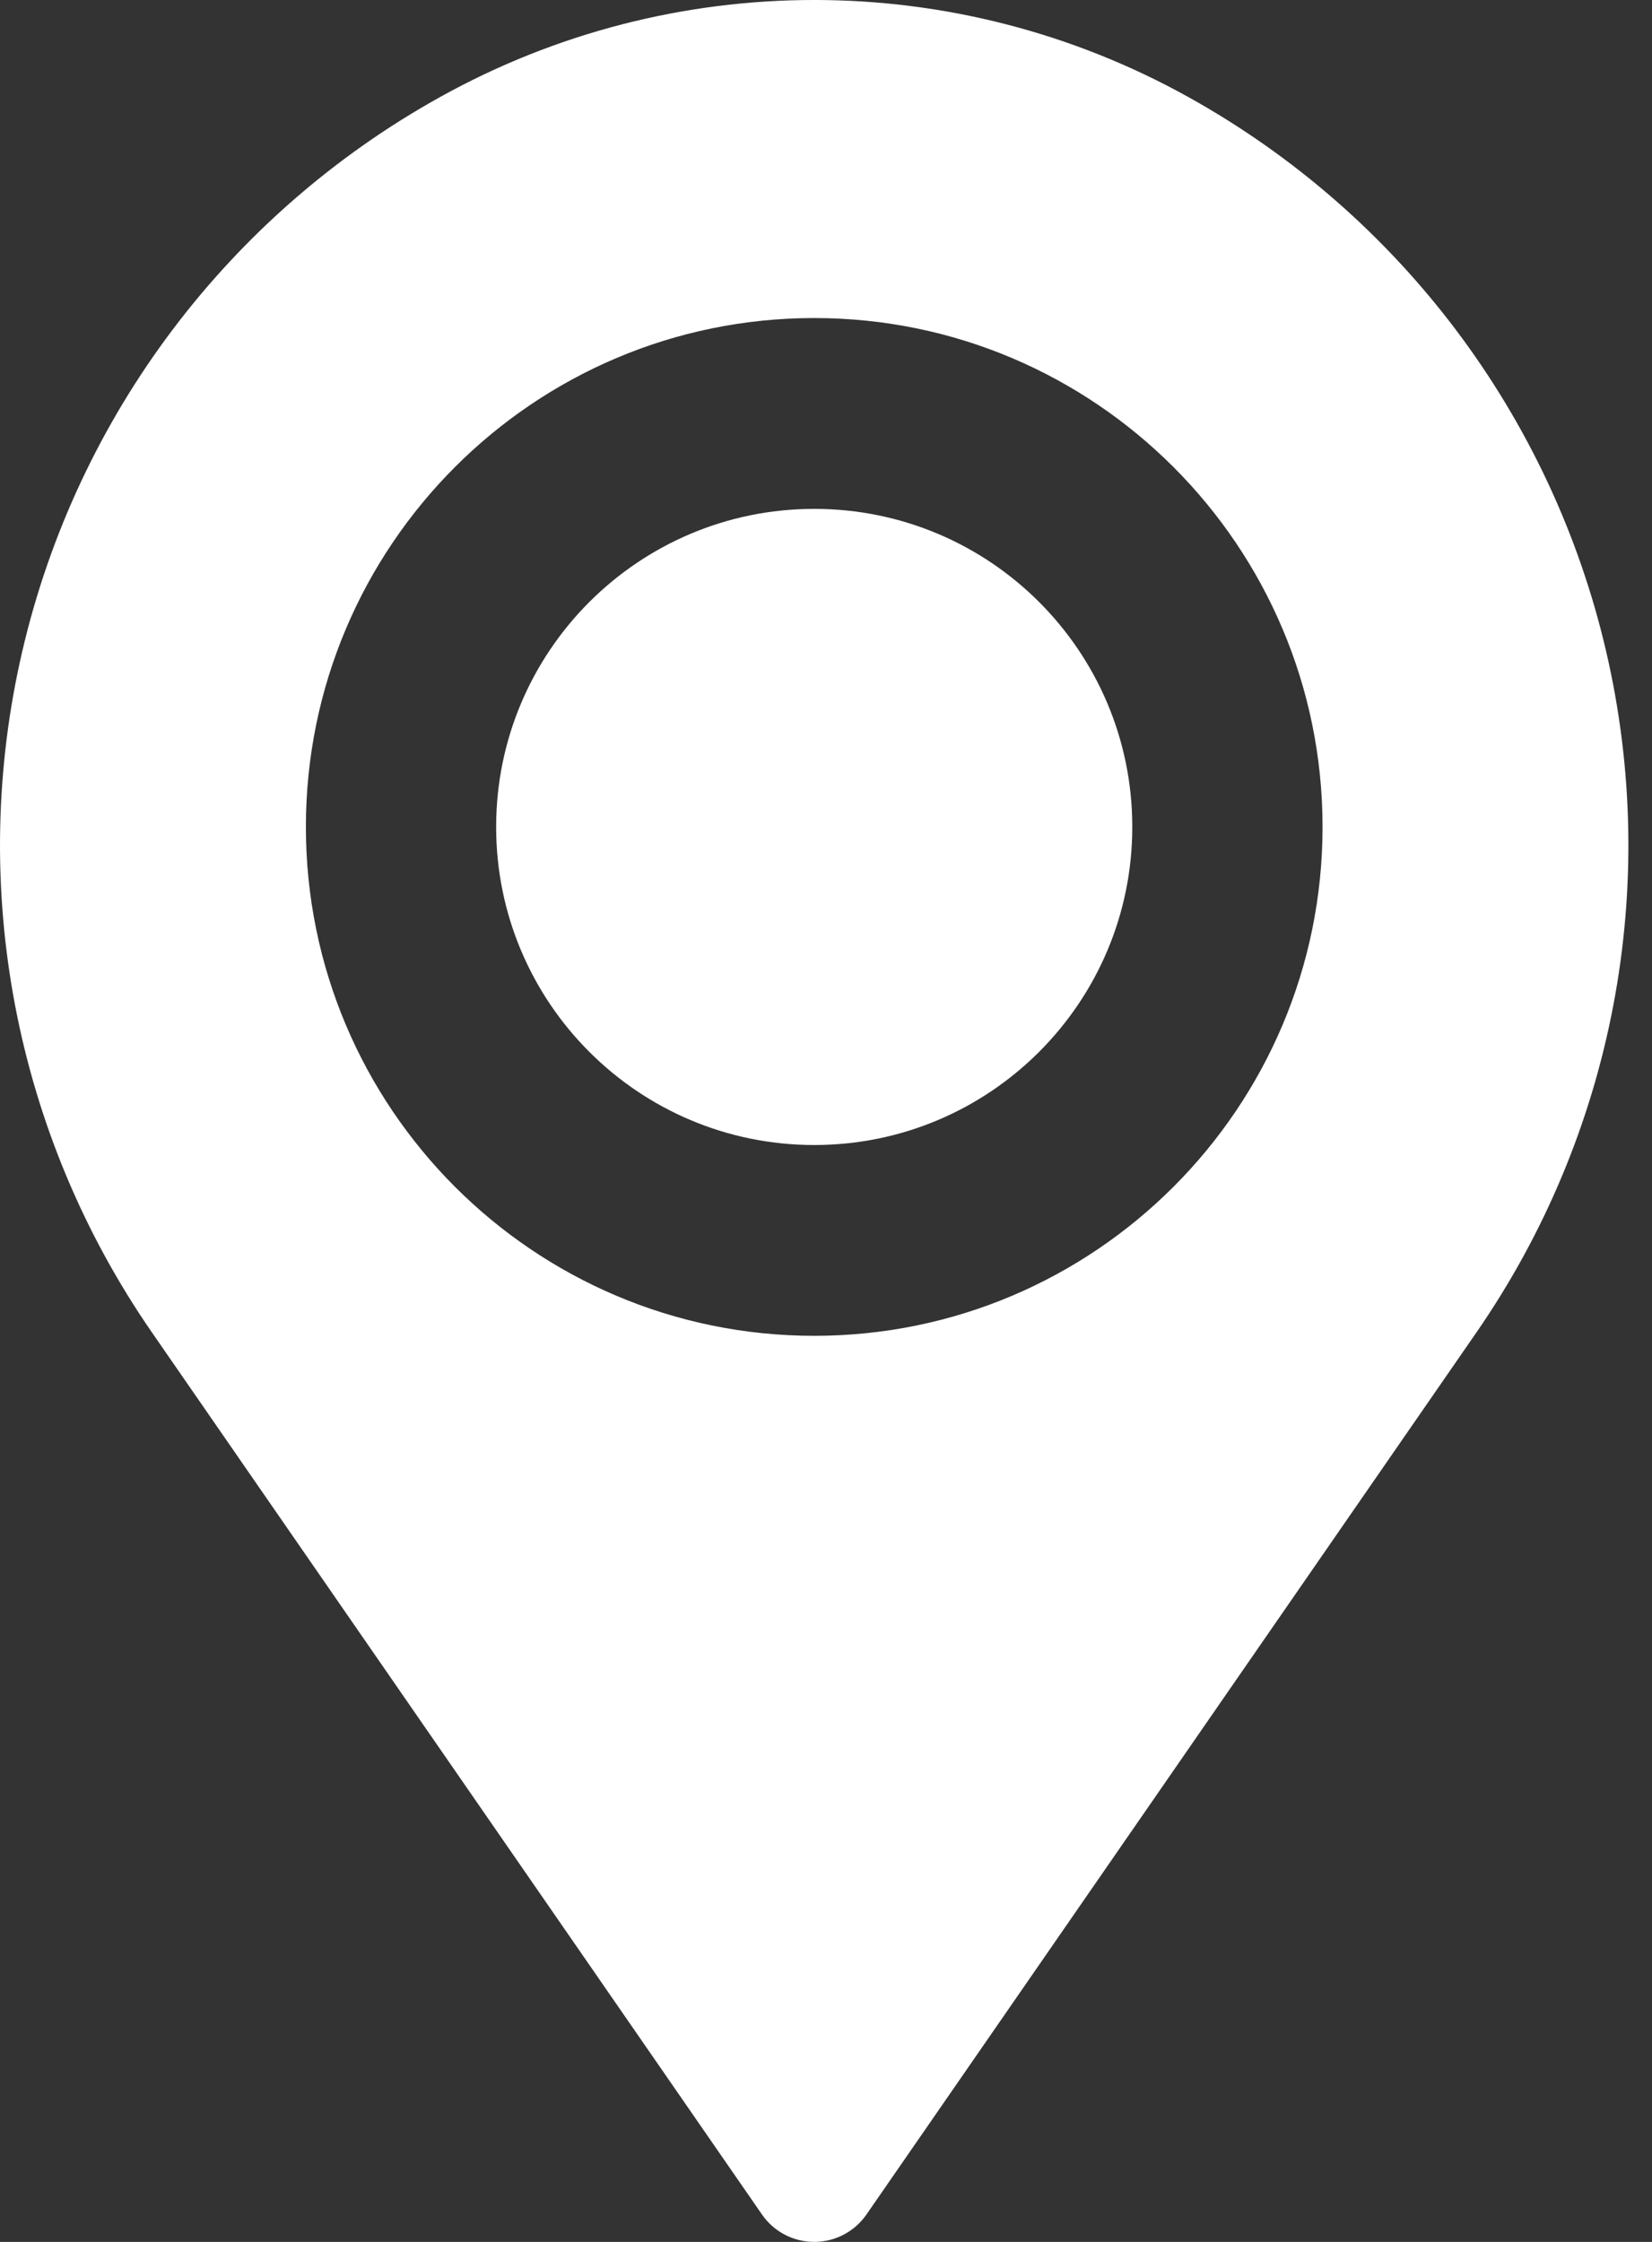 <?xml version="1.0" encoding="UTF-8"?> <svg xmlns="http://www.w3.org/2000/svg" width="42" height="57" viewBox="0 0 42 57" fill="none"><rect x="0" y="0" width="42" height="57" fill="#333333" stroke="none"/><path fill-rule="evenodd" clip-rule="evenodd" d="M11.187 2.468C17.103 -0.823 24.297 -0.823 30.213 2.468C30.215 2.469 30.218 2.471 30.22 2.472C35.584 5.455 39.439 10.57 40.832 16.552C42.225 22.535 41.028 28.828 37.535 33.879C31.331 42.85 24.773 52.335 22.029 56.303C21.727 56.74 21.23 57 20.7 57C20.17 57 19.673 56.74 19.372 56.303C16.628 52.335 10.069 42.85 3.865 33.88C0.372 28.829 -0.825 22.535 0.568 16.552C1.961 10.57 5.816 5.455 11.18 2.472C11.182 2.471 11.185 2.469 11.187 2.468ZM20.701 8.086C27.833 8.086 33.624 13.884 33.624 21.025C33.624 28.165 27.833 33.963 20.701 33.963C13.568 33.963 7.777 28.165 7.777 21.025C7.777 13.884 13.568 8.086 20.701 8.086Z" fill="white"></path><path d="M20.701 29.112C25.167 29.112 28.787 25.491 28.787 21.025C28.787 16.559 25.167 12.938 20.701 12.938C16.234 12.938 12.614 16.559 12.614 21.025C12.614 25.491 16.234 29.112 20.701 29.112Z" fill="white"></path></svg> 